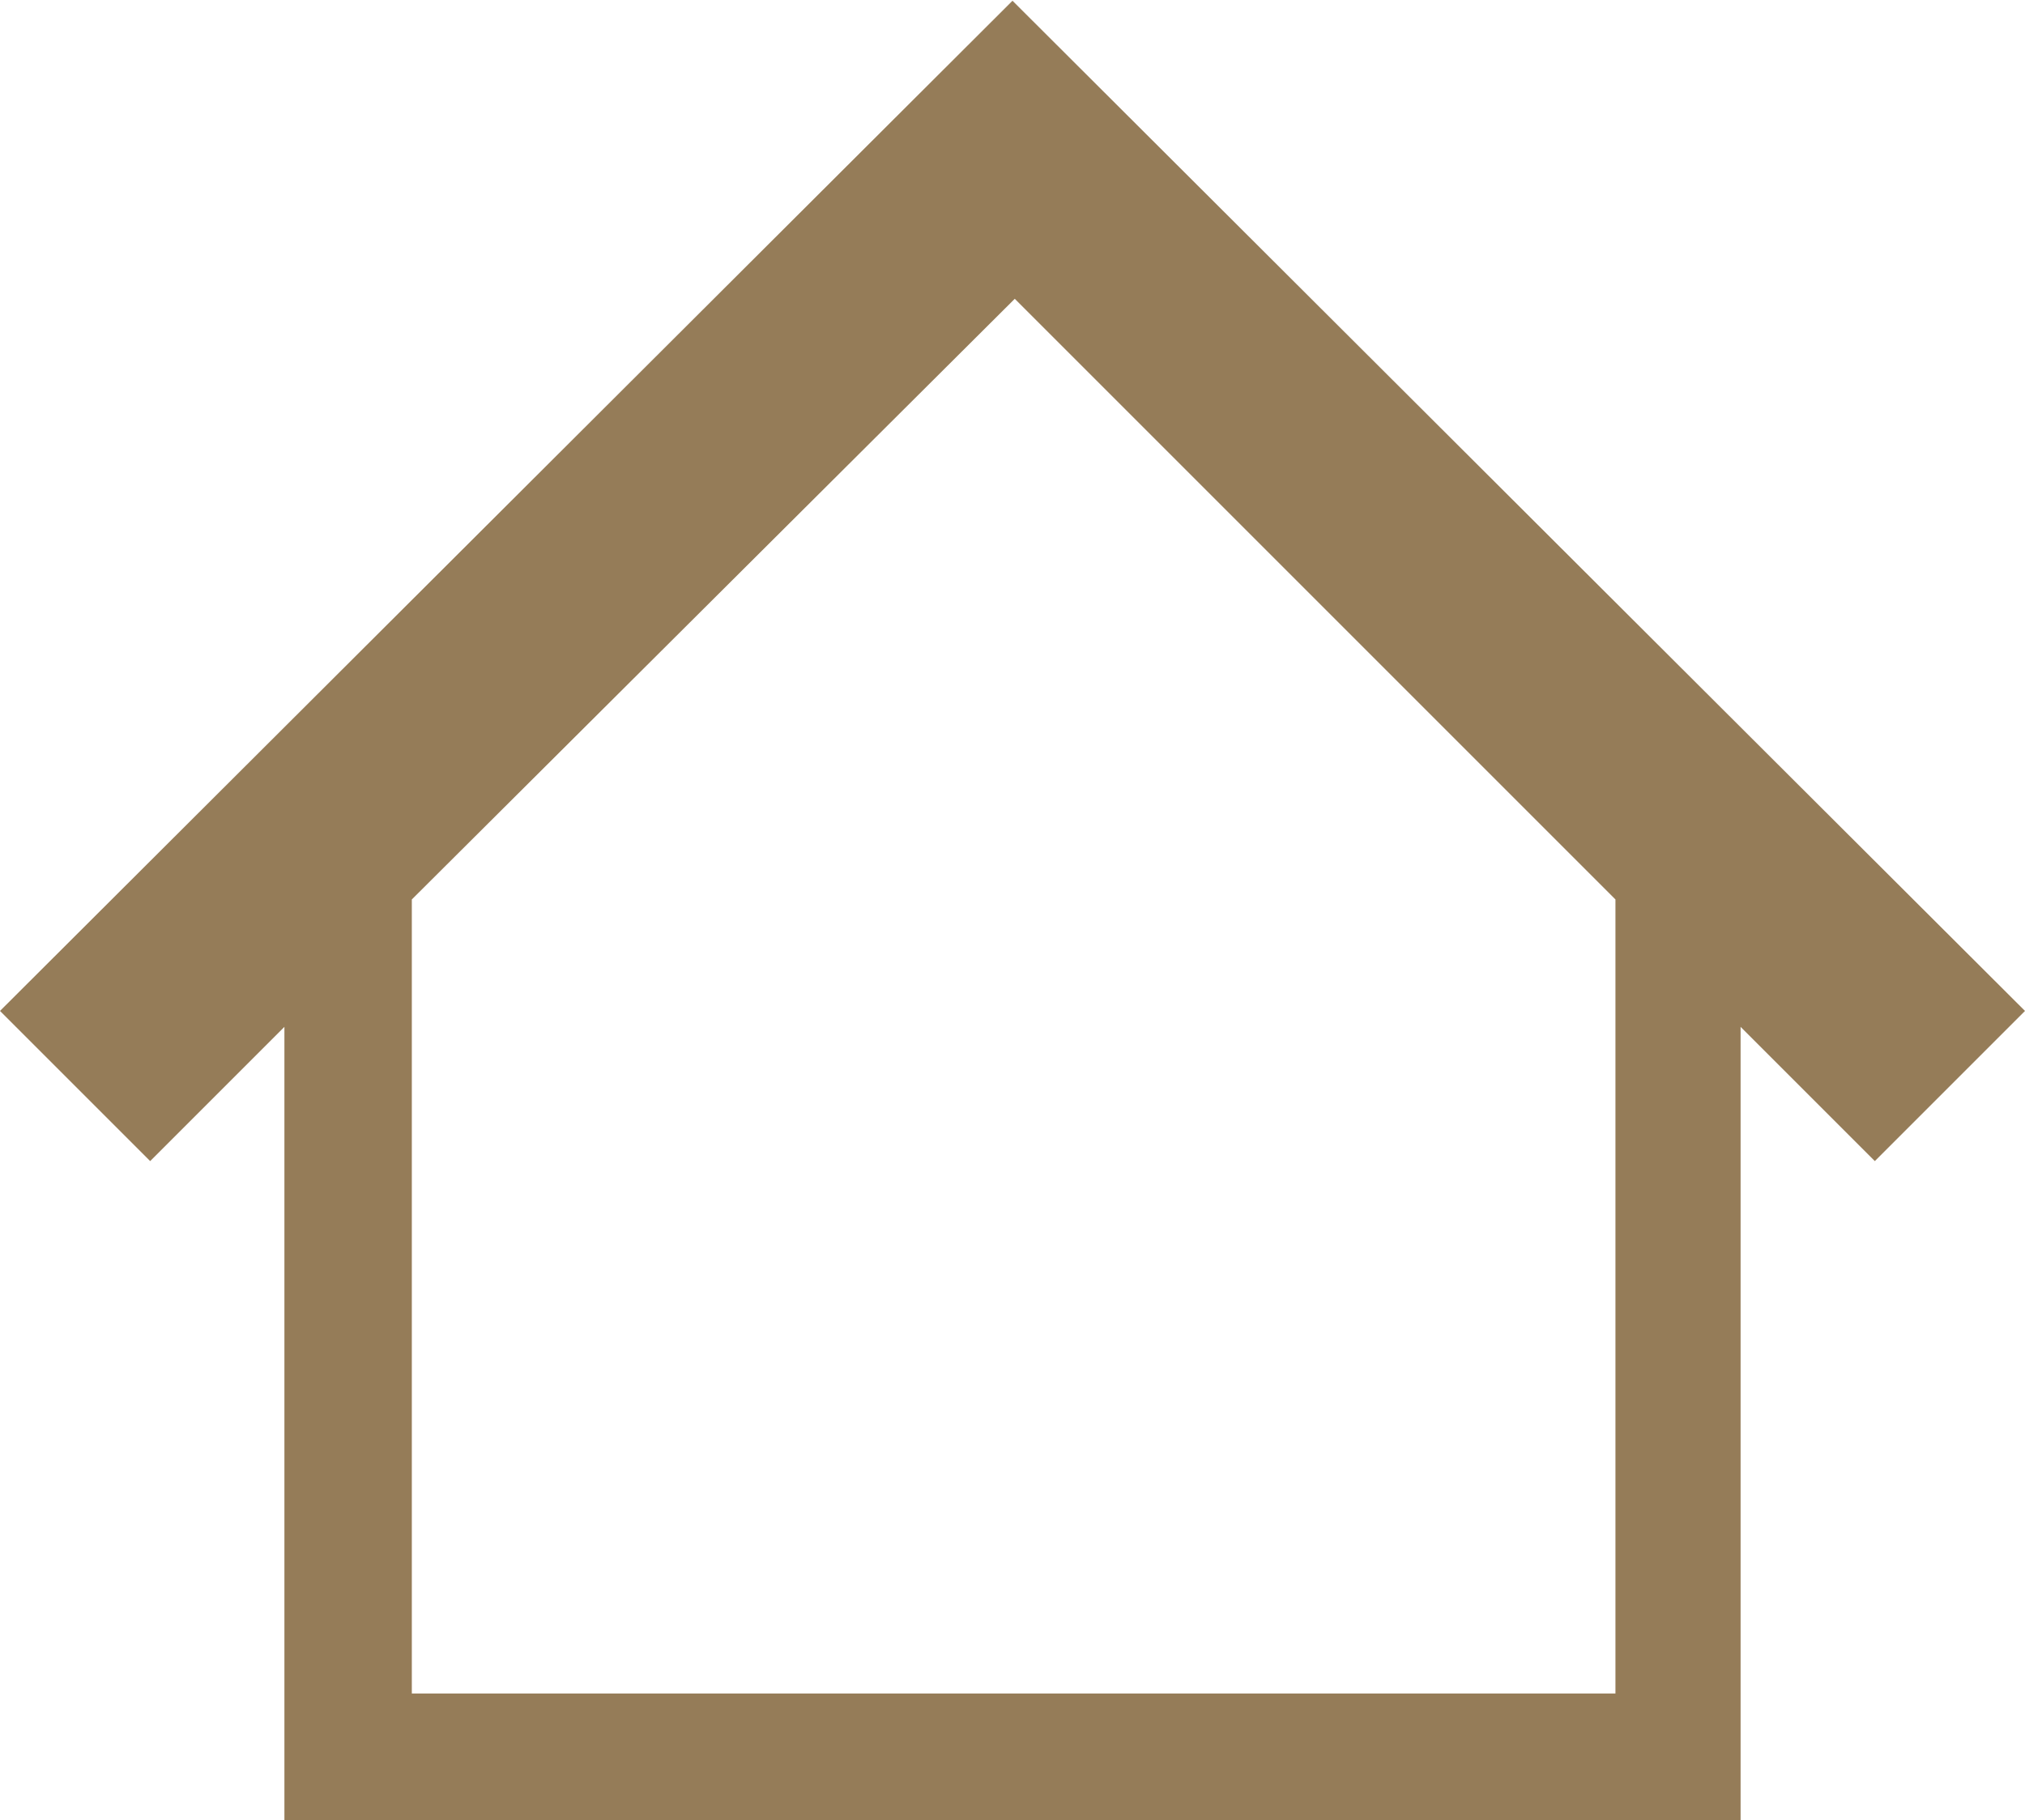 <?xml version="1.0" encoding="utf-8"?>
<!-- Generator: Adobe Illustrator 27.8.1, SVG Export Plug-In . SVG Version: 6.00 Build 0)  -->
<svg version="1.1" id="レイヤー_1" xmlns="http://www.w3.org/2000/svg" xmlns:xlink="http://www.w3.org/1999/xlink" x="0px"
	 y="0px" viewBox="0 0 89 80" style="enable-background:new 0 0 89 80;" xml:space="preserve">
<style type="text/css">
	.st0{fill:#957C58;}
</style>
<g transform="translate(1100 -4709)">
	<g transform="translate(-1100 4683.333)">
		<path class="st0" d="M44.5,25.7L0,70.1l6.6,6.6l5.9-5.9v34.9h64V70.8l5.9,5.9l6.6-6.6L44.5,25.7z M70.9,100.1H18.1V65.2l26.5-26.4
			l26.4,26.4V100.1z"/>
	</g>
</g>
</svg>
